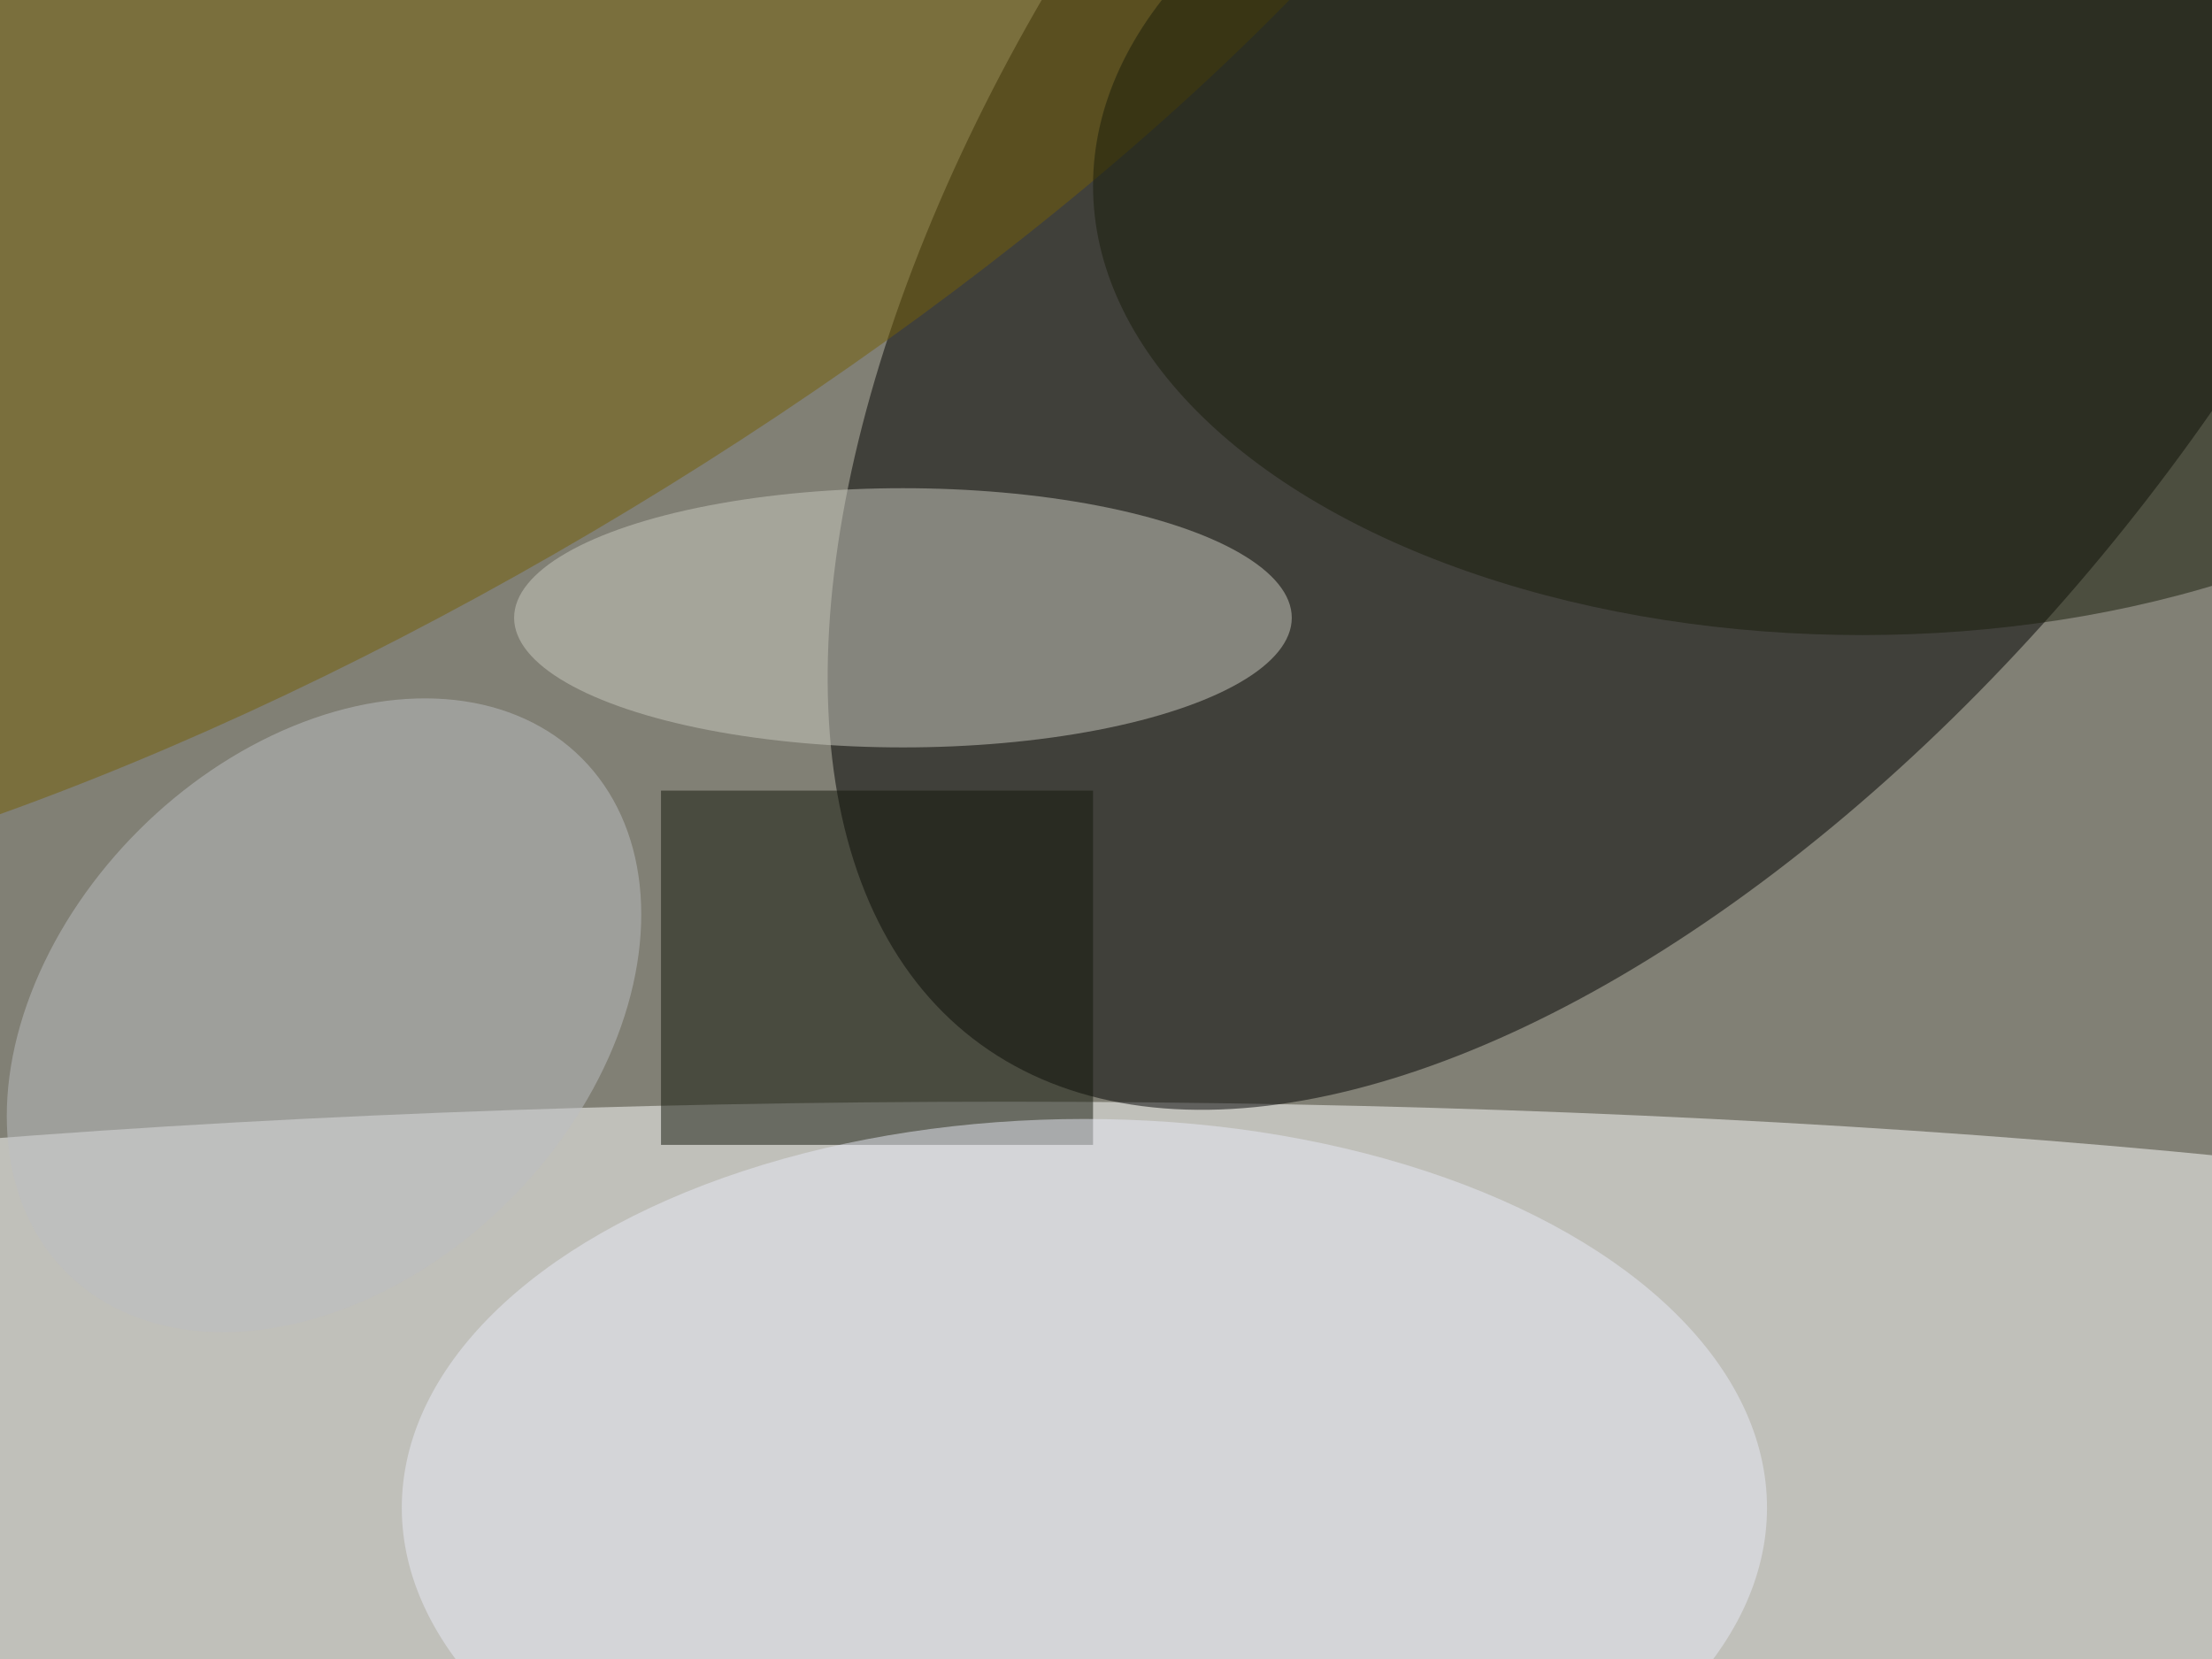 <svg xmlns="http://www.w3.org/2000/svg" viewBox="0 0 1024 768"><filter id="b"><feGaussianBlur stdDeviation="12" /></filter><path fill="#818075" d="M0 0h1024v768H0z"/><g filter="url(#b)" transform="matrix(4 0 0 4 2 2)" fill-opacity=".5"><ellipse fill="#fff" cx="116" cy="165" rx="255" ry="38"/><ellipse rx="1" ry="1" transform="rotate(127.7 93 54.8) scale(132.671 69.347)"/><ellipse fill="#cacac0" cx="104" cy="71" rx="45" ry="15"/><ellipse fill="#755f06" rx="1" ry="1" transform="matrix(134.292 -81.151 27.337 45.239 45.1 13.2)"/><path fill="#13160b" d="M76 91h50v41H76z"/><ellipse fill="#bcbec3" rx="1" ry="1" transform="matrix(-29.842 29.738 -21.388 -21.463 37 117)"/><ellipse fill="#e9ebf7" cx="125" cy="174" rx="79" ry="45"/><ellipse fill="#191d0b" cx="215" cy="21" rx="89" ry="52"/></g></svg>